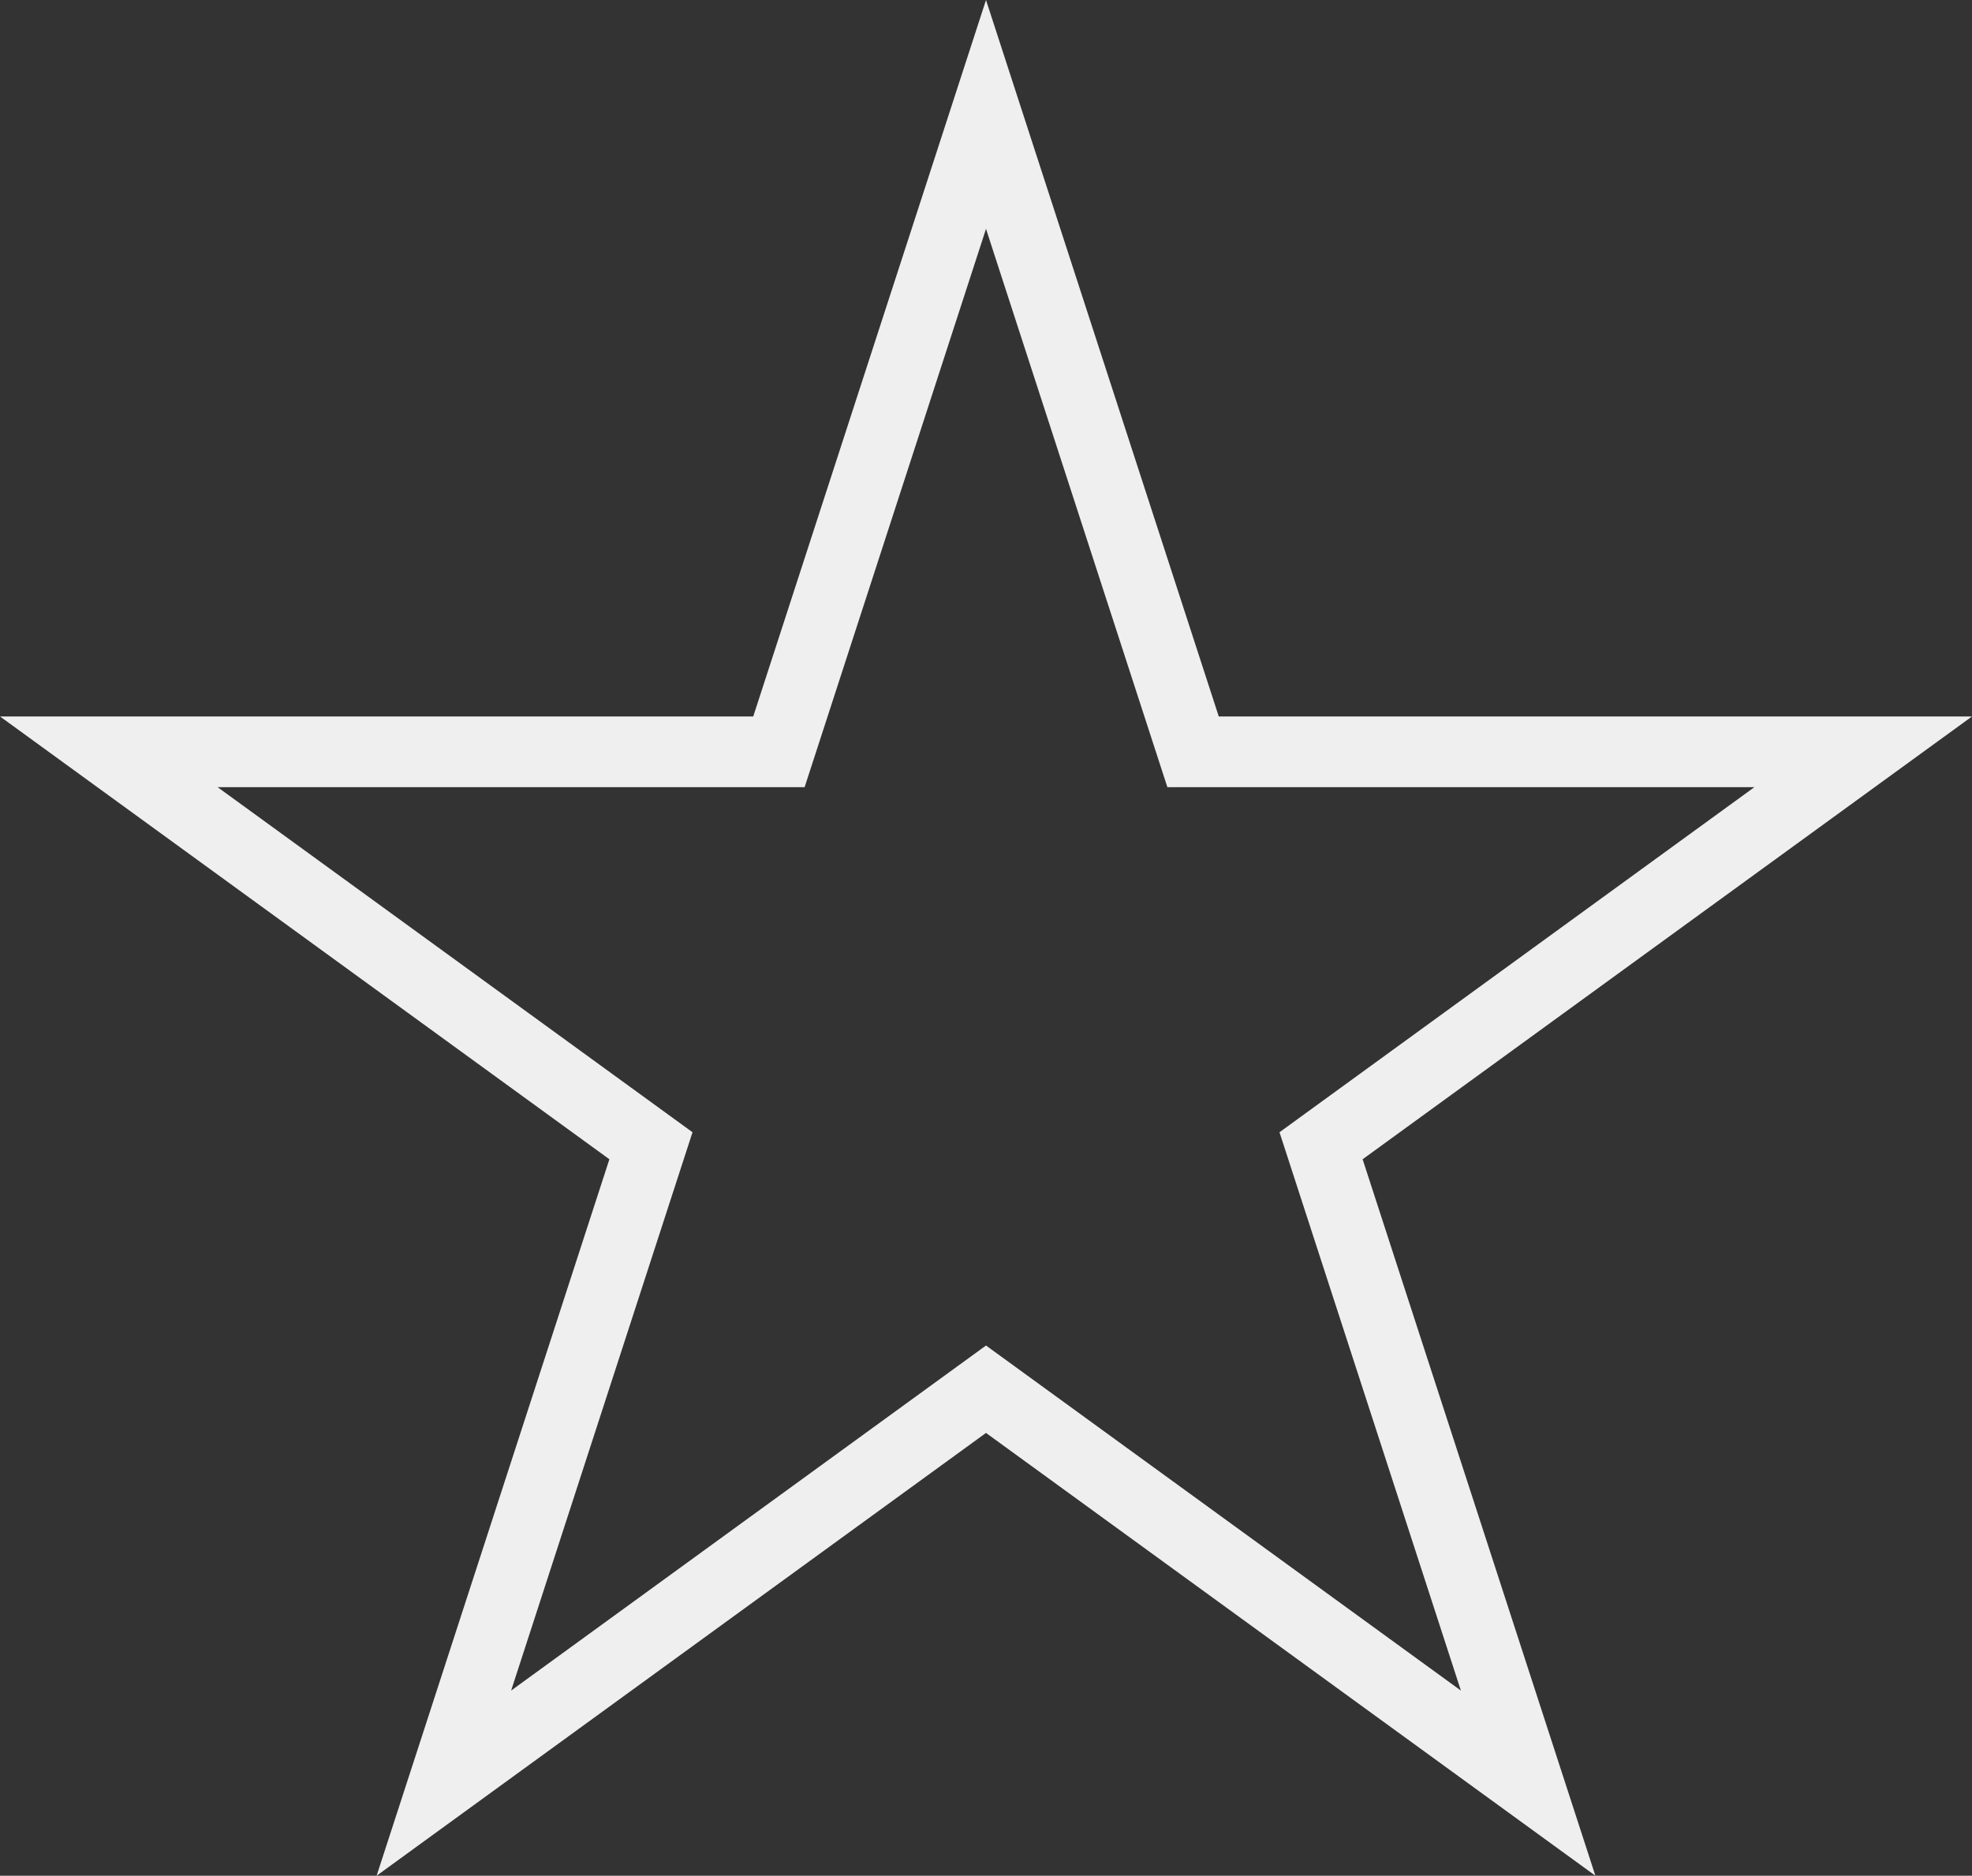 <?xml version="1.0" encoding="UTF-8"?> <svg xmlns="http://www.w3.org/2000/svg" xmlns:xlink="http://www.w3.org/1999/xlink" xmlns:xodm="http://www.corel.com/coreldraw/odm/2003" xml:space="preserve" width="127.891mm" height="121.632mm" version="1.1" style="shape-rendering:geometricPrecision; text-rendering:geometricPrecision; image-rendering:optimizeQuality; fill-rule:evenodd; clip-rule:evenodd" viewBox="0 0 15068.74 14331.23"><rect x="0" y="0" width="15068.74" height="14331.23" fill="#333333" stroke="none"/> <defs> <style type="text/css"> .str0 {stroke:#EFEFF0;stroke-width:540.35;stroke-miterlimit:10} .fil0 {fill:none;fill-rule:nonzero} </style> </defs> <g id="Слой_x0020_1">  <polygon class="fil0 str0" points="7534.4,874.29 9116.7,5744.19 14237.23,5744.19 10094.67,8754.02 11676.97,13623.9 7534.4,10614.17 3391.79,13623.9 4974.14,8754.02 831.52,5744.19 5952.04,5744.19 "></polygon> </g> </svg> 